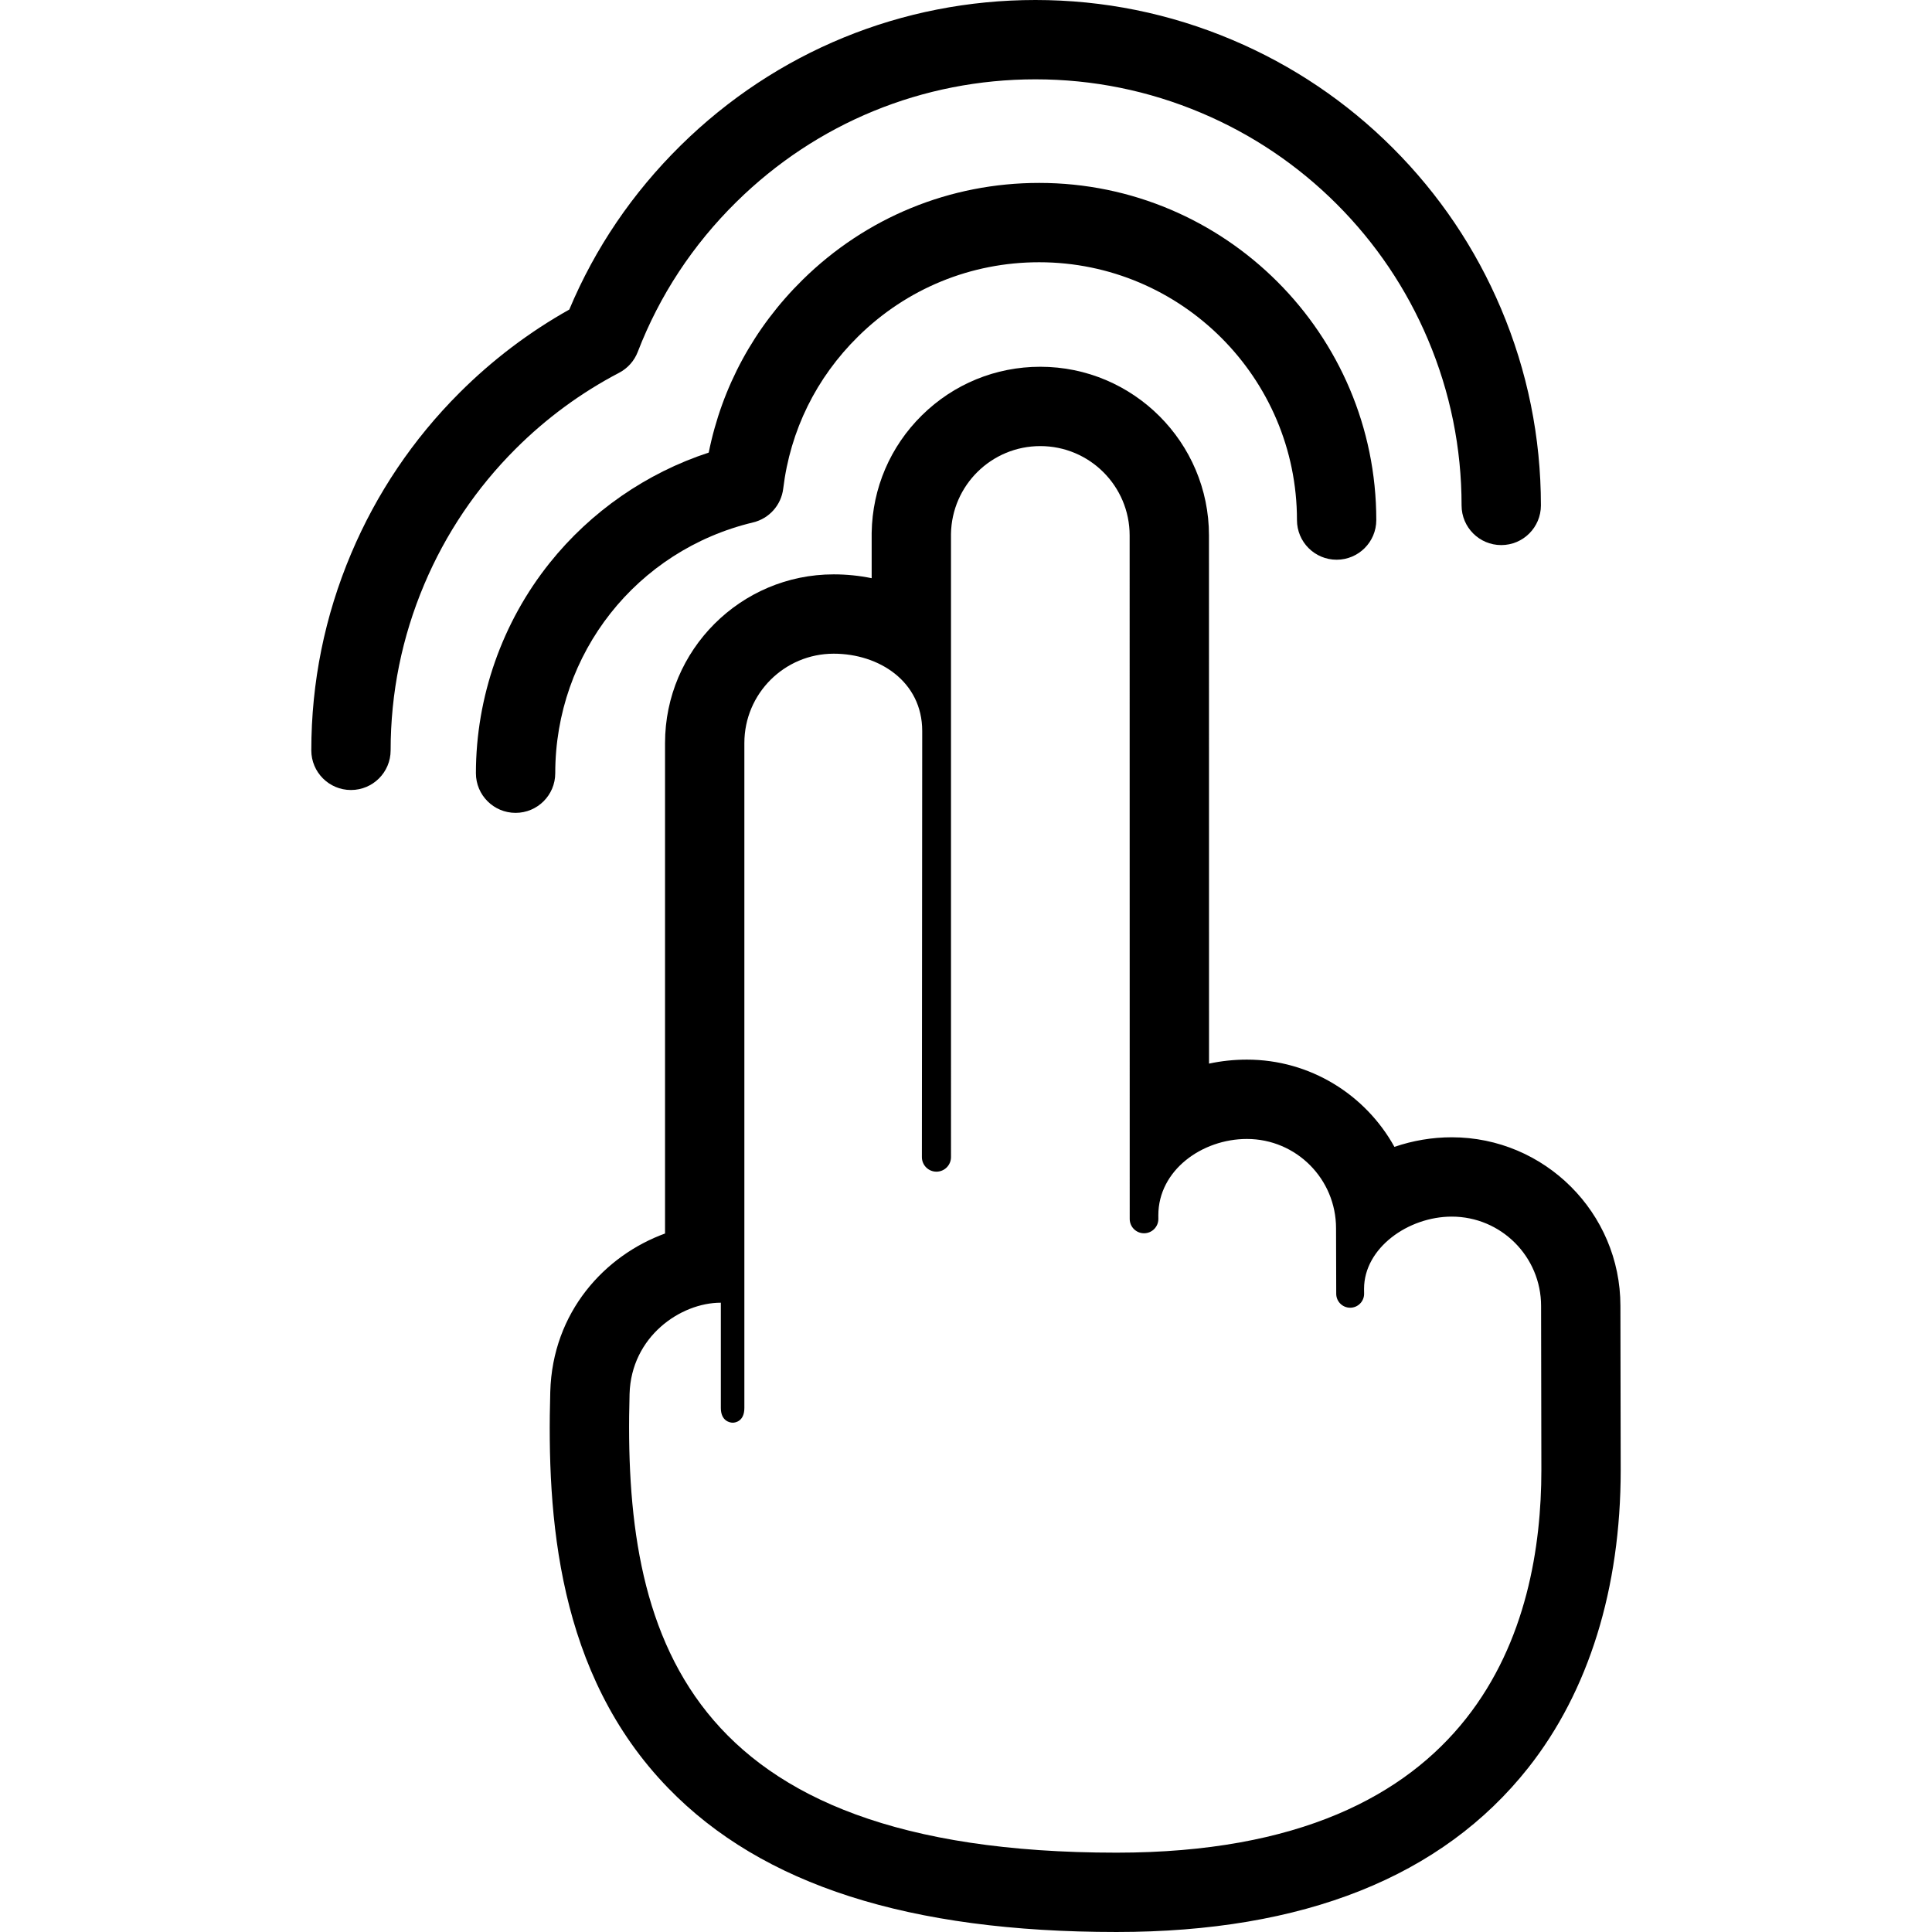 <?xml version="1.0" encoding="iso-8859-1"?>
<!-- Generator: Adobe Illustrator 18.0.0, SVG Export Plug-In . SVG Version: 6.00 Build 0)  -->
<!DOCTYPE svg PUBLIC "-//W3C//DTD SVG 1.1//EN" "http://www.w3.org/Graphics/SVG/1.1/DTD/svg11.dtd">
<svg version="1.1" id="Capa_1" xmlns="http://www.w3.org/2000/svg" xmlns:xlink="http://www.w3.org/1999/xlink" x="0px" y="0px"
	 viewBox="0 0 487.087 487.087" style="enable-background:new 0 0 487.087 487.087;" xml:space="preserve">
<g>
	<g>
		<path d="M129.985,204.934c-5.523,0-10-4.477-10-10c0-19.195,6.606-38.025,18.603-53.02c10.381-12.977,24.435-22.686,40.092-27.81
			c3.33-16.553,11.425-31.497,23.651-43.542c16.002-15.765,37.186-24.447,59.65-24.447c46.871,0,85.003,38.13,85.003,84.998
			c0,5.523-4.477,10-10,10c-5.523,0-10-4.477-10-10c0-35.84-29.161-64.998-65.003-64.998c-17.178,0-33.378,6.639-45.614,18.694
			c-10.593,10.436-17.13,23.706-18.905,38.376c-0.502,4.151-3.535,7.551-7.601,8.524c-29.366,7.025-49.875,33.024-49.875,63.226
			C139.985,200.456,135.508,204.934,129.985,204.934z"/>
	</g>
	<g>
		<path d="M88.485,199.173c-5.523,0-10-4.477-10-10c0-17.161,3.383-33.861,10.056-49.637c6.422-15.184,15.597-28.8,27.268-40.473
			c8.273-8.273,17.583-15.331,27.716-21.018c6.505-15.504,15.946-29.414,28.099-41.388C195.615,13.019,227.375,0,261.053,0
			c17.149,0,33.849,3.384,49.634,10.059c15.185,6.424,28.801,15.597,40.472,27.263c11.672,11.676,20.845,25.292,27.267,40.473
			c6.675,15.776,10.06,32.474,10.06,49.629c0,5.523-4.477,10-10,10c-5.523,0-10-4.477-10-10c0-14.463-2.853-28.539-8.479-41.836
			c-5.415-12.8-13.149-24.28-22.989-34.124c-9.839-9.835-21.319-17.569-34.121-22.985C289.59,22.853,275.512,20,261.053,20
			c-28.392,0-55.167,10.975-75.393,30.904c-11.016,10.854-19.385,23.577-24.874,37.814c-0.874,2.267-2.544,4.138-4.697,5.264
			c-9.618,5.029-18.412,11.497-26.138,19.223c-9.841,9.842-17.576,21.322-22.99,34.122c-5.624,13.297-8.476,27.376-8.476,41.846
			C98.485,194.696,94.008,199.173,88.485,199.173z"/>
	</g>
	<g>
		<path d="M262.276,112.466c12.439,0,22.524,10.085,22.524,22.525l0.018,172.322c0,1.996,1.617,3.613,3.613,3.613
			c1.993,0,3.61-1.617,3.61-3.613l-0.007-0.933c0-11.326,11.005-19.231,22.326-19.231c12.441,0,22.478,10.085,22.478,22.524
			l0.045,16.509c0,1.941,1.574,3.515,3.516,3.515c1.941,0,3.514-1.574,3.514-3.515l-0.013-1.257c0-10.3,11.146-18.197,22.106-18.197
			c12.439,0,22.524,10.085,22.524,22.524l0.072,41.382c0,38.488-14.968,96.452-107.11,96.452
			c-109.814,0-124.456-55.665-122.769-115.646c0.407-14.466,12.844-23.01,23.01-23.01v26.53c0,3.337,2.314,3.725,3.004,3.725
			c0.69,0,2.927-0.379,2.927-3.717c0-3.221,0-167.638,0-167.638c0-12.439,10.084-22.524,22.524-22.524
			c11.414,0,22.316,6.981,22.316,19.501c0.008,0.042-0.083,107.421-0.083,107.421c0,2.026,1.643,3.668,3.668,3.668
			c2.025,0,3.668-1.642,3.668-3.668V134.618C239.959,122.351,249.96,112.466,262.276,112.466 M262.276,92.466
			c-11.237,0-21.835,4.343-29.838,12.229c-7.991,7.873-12.493,18.384-12.676,29.597l-0.002,0.163v0.163v11.156
			c-3.107-0.639-6.315-0.968-9.569-0.968c-23.448,0-42.524,19.076-42.524,42.524v123.656c-15.188,5.535-28.368,19.772-28.934,39.892
			c-0.882,31.381,1.708,71.107,29.806,100.006c23.685,24.361,60.633,36.203,112.955,36.203c47.163,0,82.085-13.925,103.797-41.389
			c15.251-19.292,23.313-45.247,23.313-75.063l-0.072-41.417c0-23.413-19.076-42.49-42.524-42.49c-4.931,0-9.821,0.832-14.452,2.419
			c-7.245-13.106-21.202-21.999-37.194-21.999c-3.282,0-6.477,0.348-9.546,1.006L304.8,134.989
			C304.8,111.543,285.724,92.466,262.276,92.466L262.276,92.466z"/>
	</g>
</g>
<g>
</g>
<g>
</g>
<g>
</g>
<g>
</g>
<g>
</g>
<g>
</g>
<g>
</g>
<g>
</g>
<g>
</g>
<g>
</g>
<g>
</g>
<g>
</g>
<g>
</g>
<g>
</g>
<g>
</g>
</svg>
